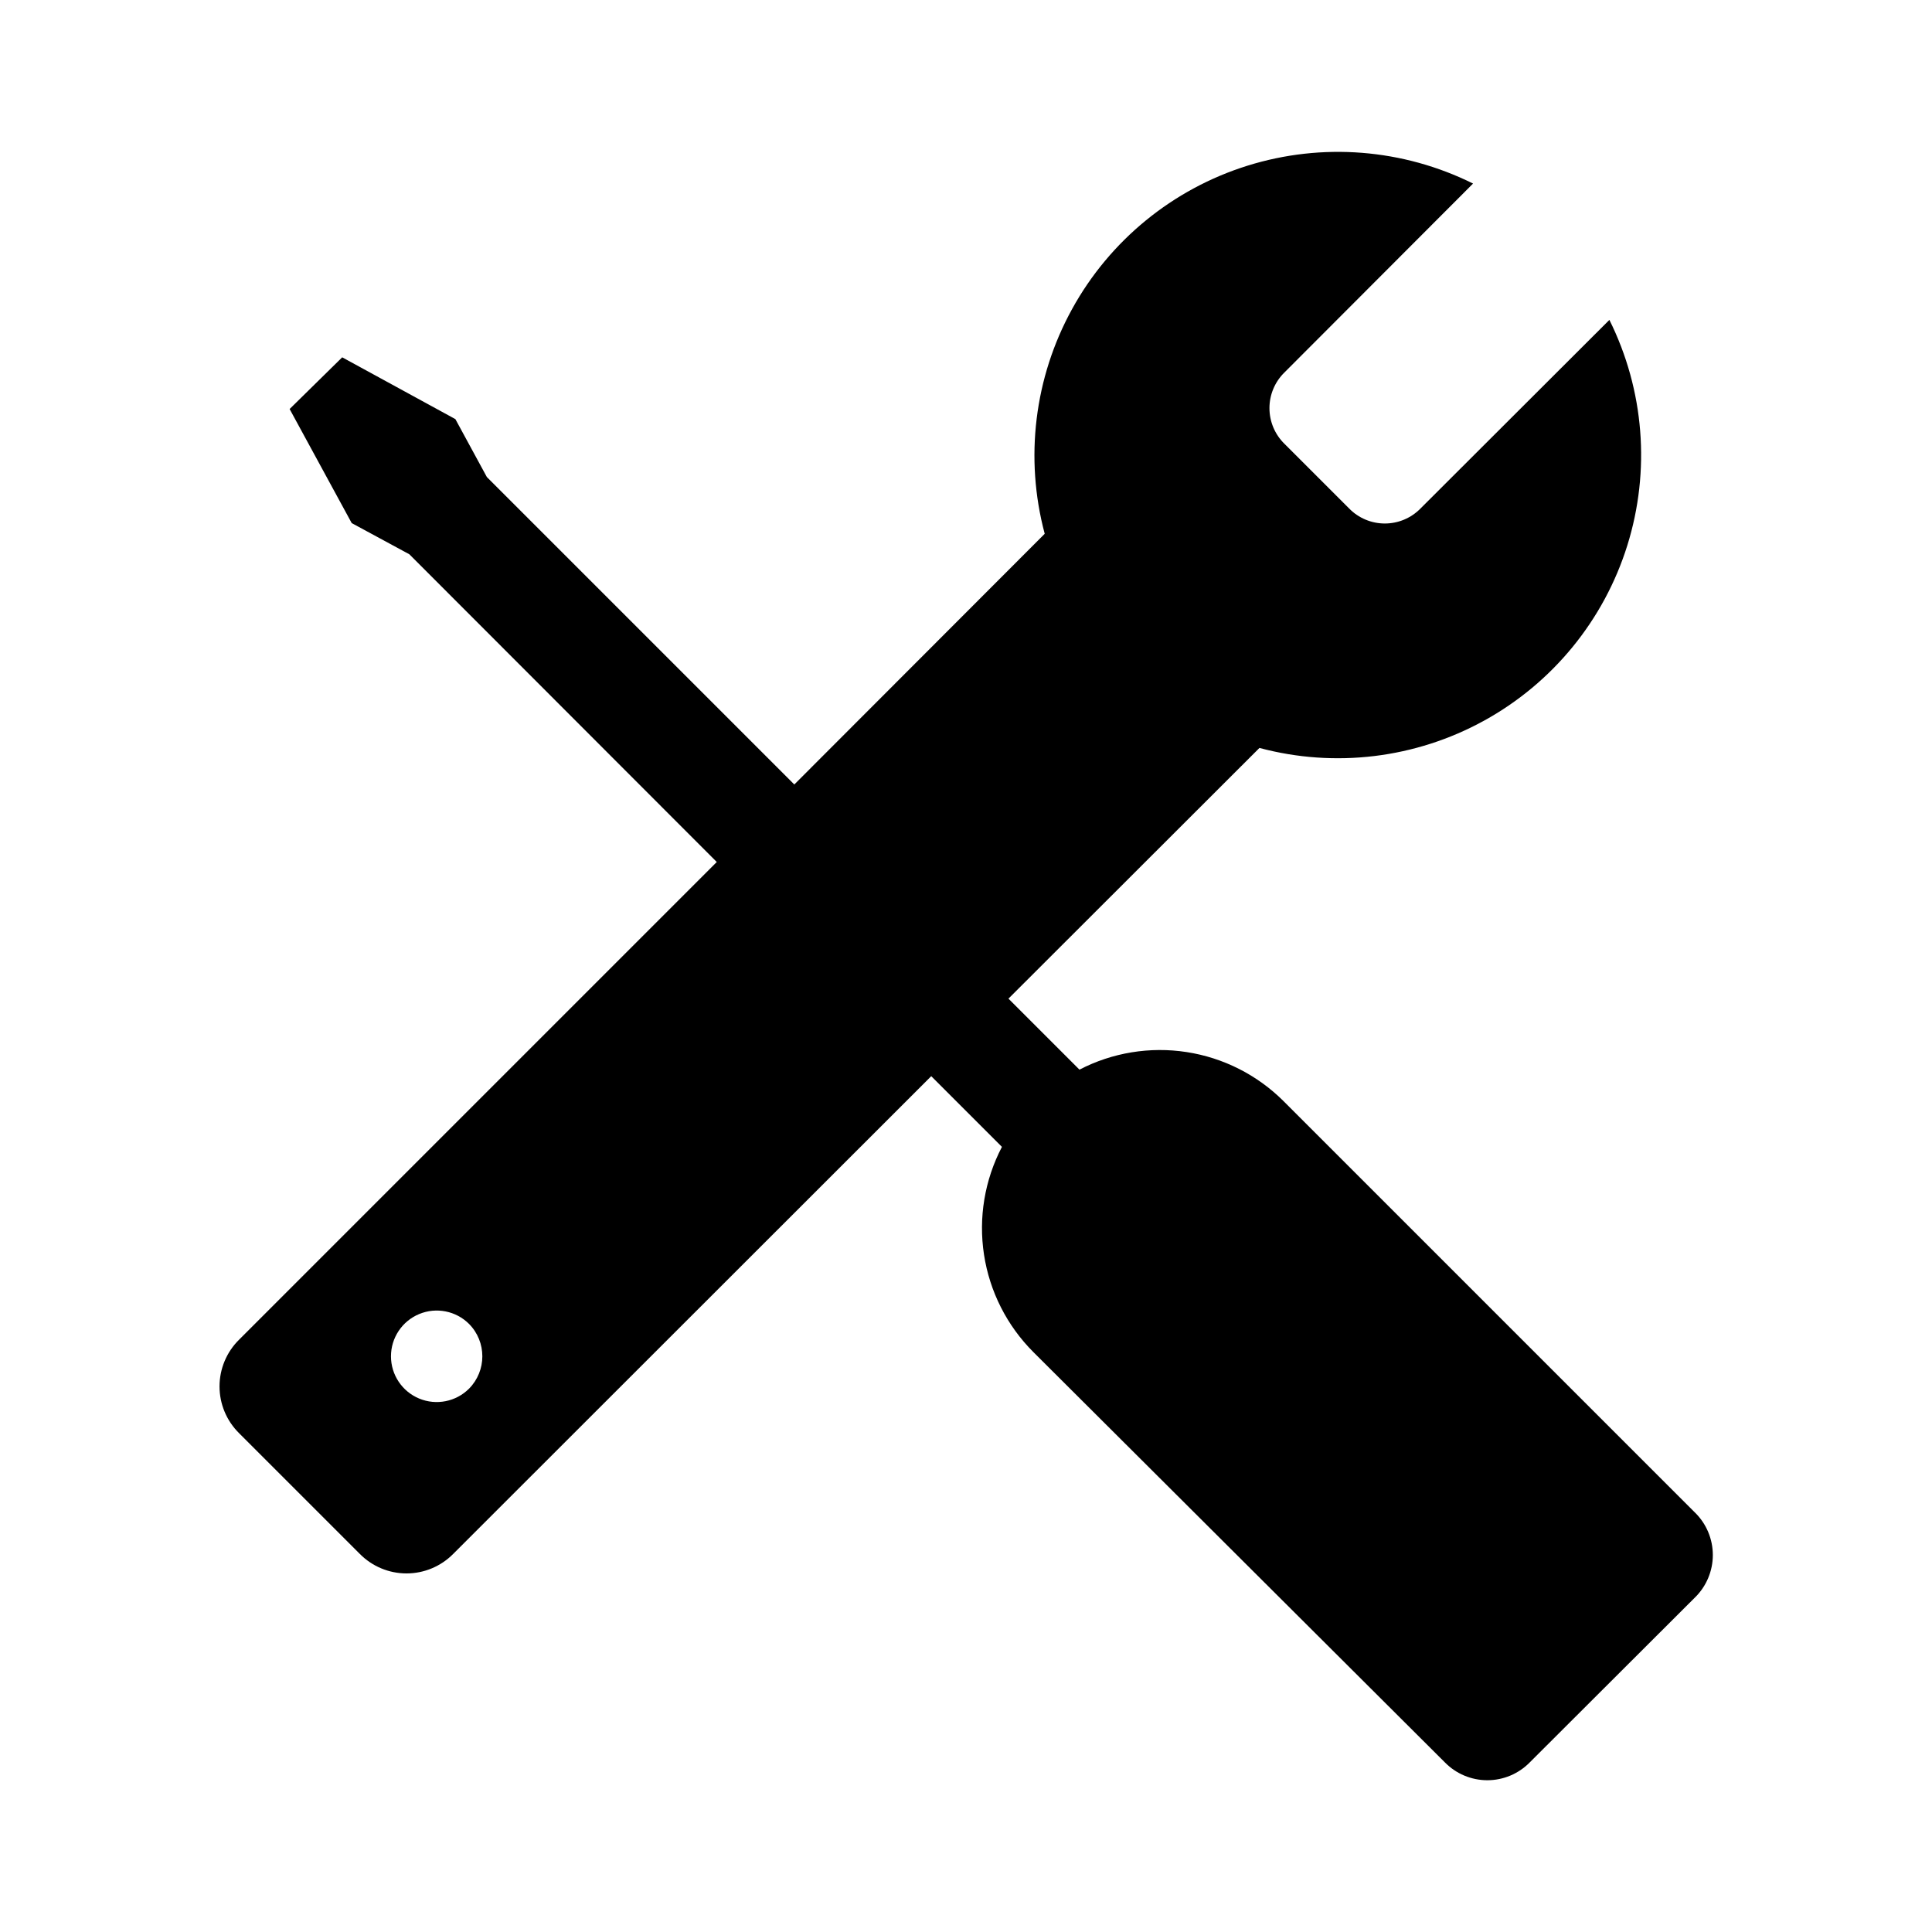 <?xml version="1.0" encoding="UTF-8"?>
<!-- Uploaded to: SVG Repo, www.svgrepo.com, Generator: SVG Repo Mixer Tools -->
<svg fill="#000000" width="800px" height="800px" version="1.1" viewBox="144 144 512 512" xmlns="http://www.w3.org/2000/svg">
 <path d="m593.18 544.84-109.03-109.03c-6.965-6.949-15.957-11.5-25.68-13s-19.668 0.129-28.402 4.656l-18.816-18.816 66.52-66.441v0.004c20.031 5.359 41.363 2.766 59.527-7.234 18.168-10 31.766-26.633 37.953-46.426 6.188-19.793 4.488-41.211-4.746-59.777l-50.066 49.988c-2.488 2.539-5.894 3.969-9.449 3.969-3.551 0-6.957-1.43-9.445-3.969l-17.16-17.16c-2.539-2.488-3.969-5.894-3.969-9.449 0-3.551 1.43-6.957 3.969-9.445l49.988-50.066c-18.582-9.227-40.012-10.922-59.812-4.727-19.801 6.199-36.445 19.805-46.449 37.98-10.008 18.176-12.605 39.512-7.254 59.559l-66.359 66.441-81.477-81.477-8.344-15.352-29.992-16.375-13.934 13.699 16.453 30.23 15.273 8.266 81.473 81.551-126.58 126.58c-3.324 3.269-5.195 7.738-5.195 12.398 0 4.664 1.871 9.129 5.195 12.398l31.961 31.961c3.269 3.324 7.734 5.195 12.398 5.195 4.66 0 9.125-1.871 12.398-5.195l126.66-126.58 18.734 18.734c-4.586 8.773-6.254 18.781-4.75 28.57 1.5 9.785 6.09 18.832 13.094 25.828l109.03 108.71c2.965 3.031 7.019 4.738 11.258 4.738 4.238 0 8.297-1.707 11.258-4.738l43.77-43.691v0.004c3.027-2.965 4.734-7.023 4.734-11.258 0-4.238-1.707-8.297-4.734-11.258zm-324.88-32.828c-3.469 3.465-8.684 4.496-13.211 2.621-4.527-1.879-7.477-6.297-7.477-11.199s2.949-9.32 7.477-11.199c4.527-1.879 9.742-0.844 13.211 2.617 4.699 4.754 4.699 12.406 0 17.16z"/>
</svg>